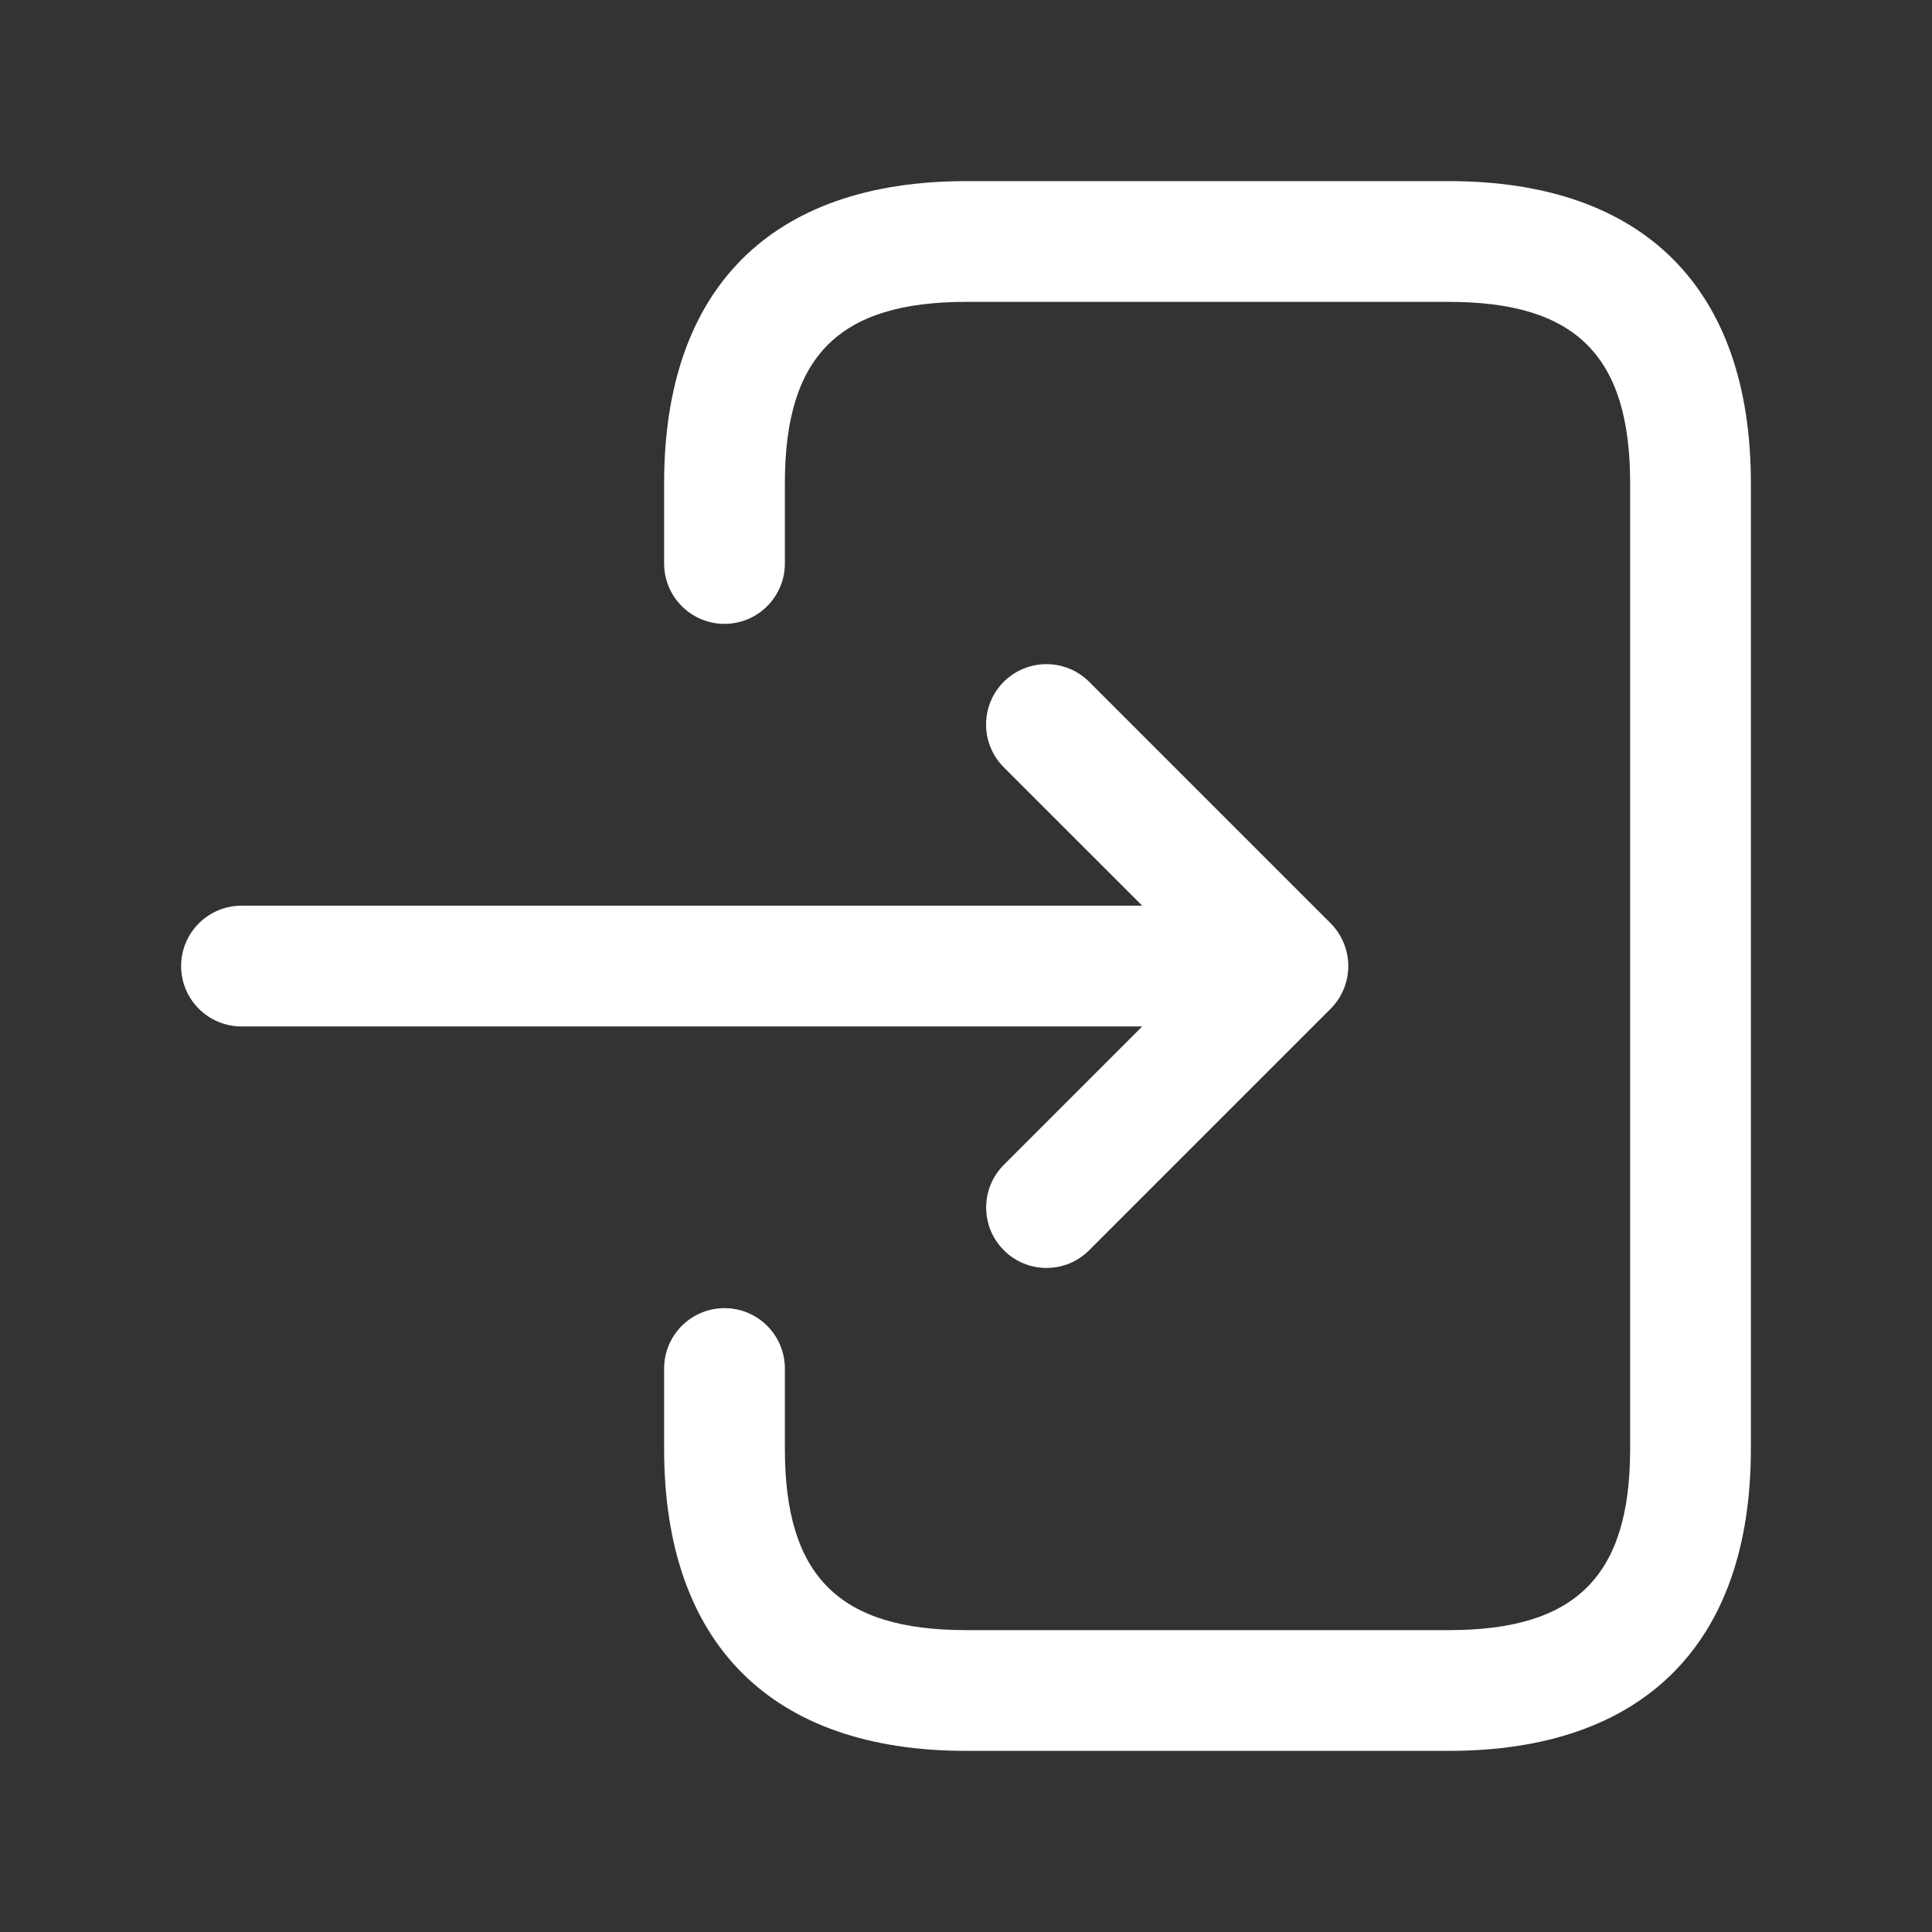 <svg xmlns="http://www.w3.org/2000/svg" width="32" height="32" viewBox="0 0 32 32" fill="none"><rect x="0" y="0" width="32" height="32" fill="#333333" stroke="none"/><path d="M29 8V24C29 27.224 27.224 29 24 29H16C12.776 29 11 27.224 11 24V22.667C11 22.115 11.448 21.667 12 21.667C12.552 21.667 13 22.115 13 22.667V24C13 26.103 13.897 27 16 27H24C26.103 27 27 26.103 27 24V8C27 5.897 26.103 5 24 5H16C13.897 5 13 5.897 13 8V9.333C13 9.885 12.552 10.333 12 10.333C11.448 10.333 11 9.885 11 9.333V8C11 4.776 12.776 3 16 3H24C27.224 3 29 4.776 29 8ZM16.627 19.293C16.236 19.684 16.236 20.317 16.627 20.708C16.821 20.903 17.077 21.001 17.333 21.001C17.589 21.001 17.845 20.904 18.04 20.708L22.04 16.708C22.132 16.616 22.205 16.505 22.256 16.383C22.357 16.139 22.357 15.863 22.256 15.619C22.205 15.496 22.132 15.385 22.04 15.293L18.04 11.293C17.649 10.903 17.016 10.903 16.625 11.293C16.235 11.684 16.235 12.317 16.625 12.708L18.919 15.001H4C3.448 15.001 3 15.449 3 16.001C3 16.553 3.448 17.001 4 17.001H18.919L16.627 19.293Z" fill="white"></path></svg>